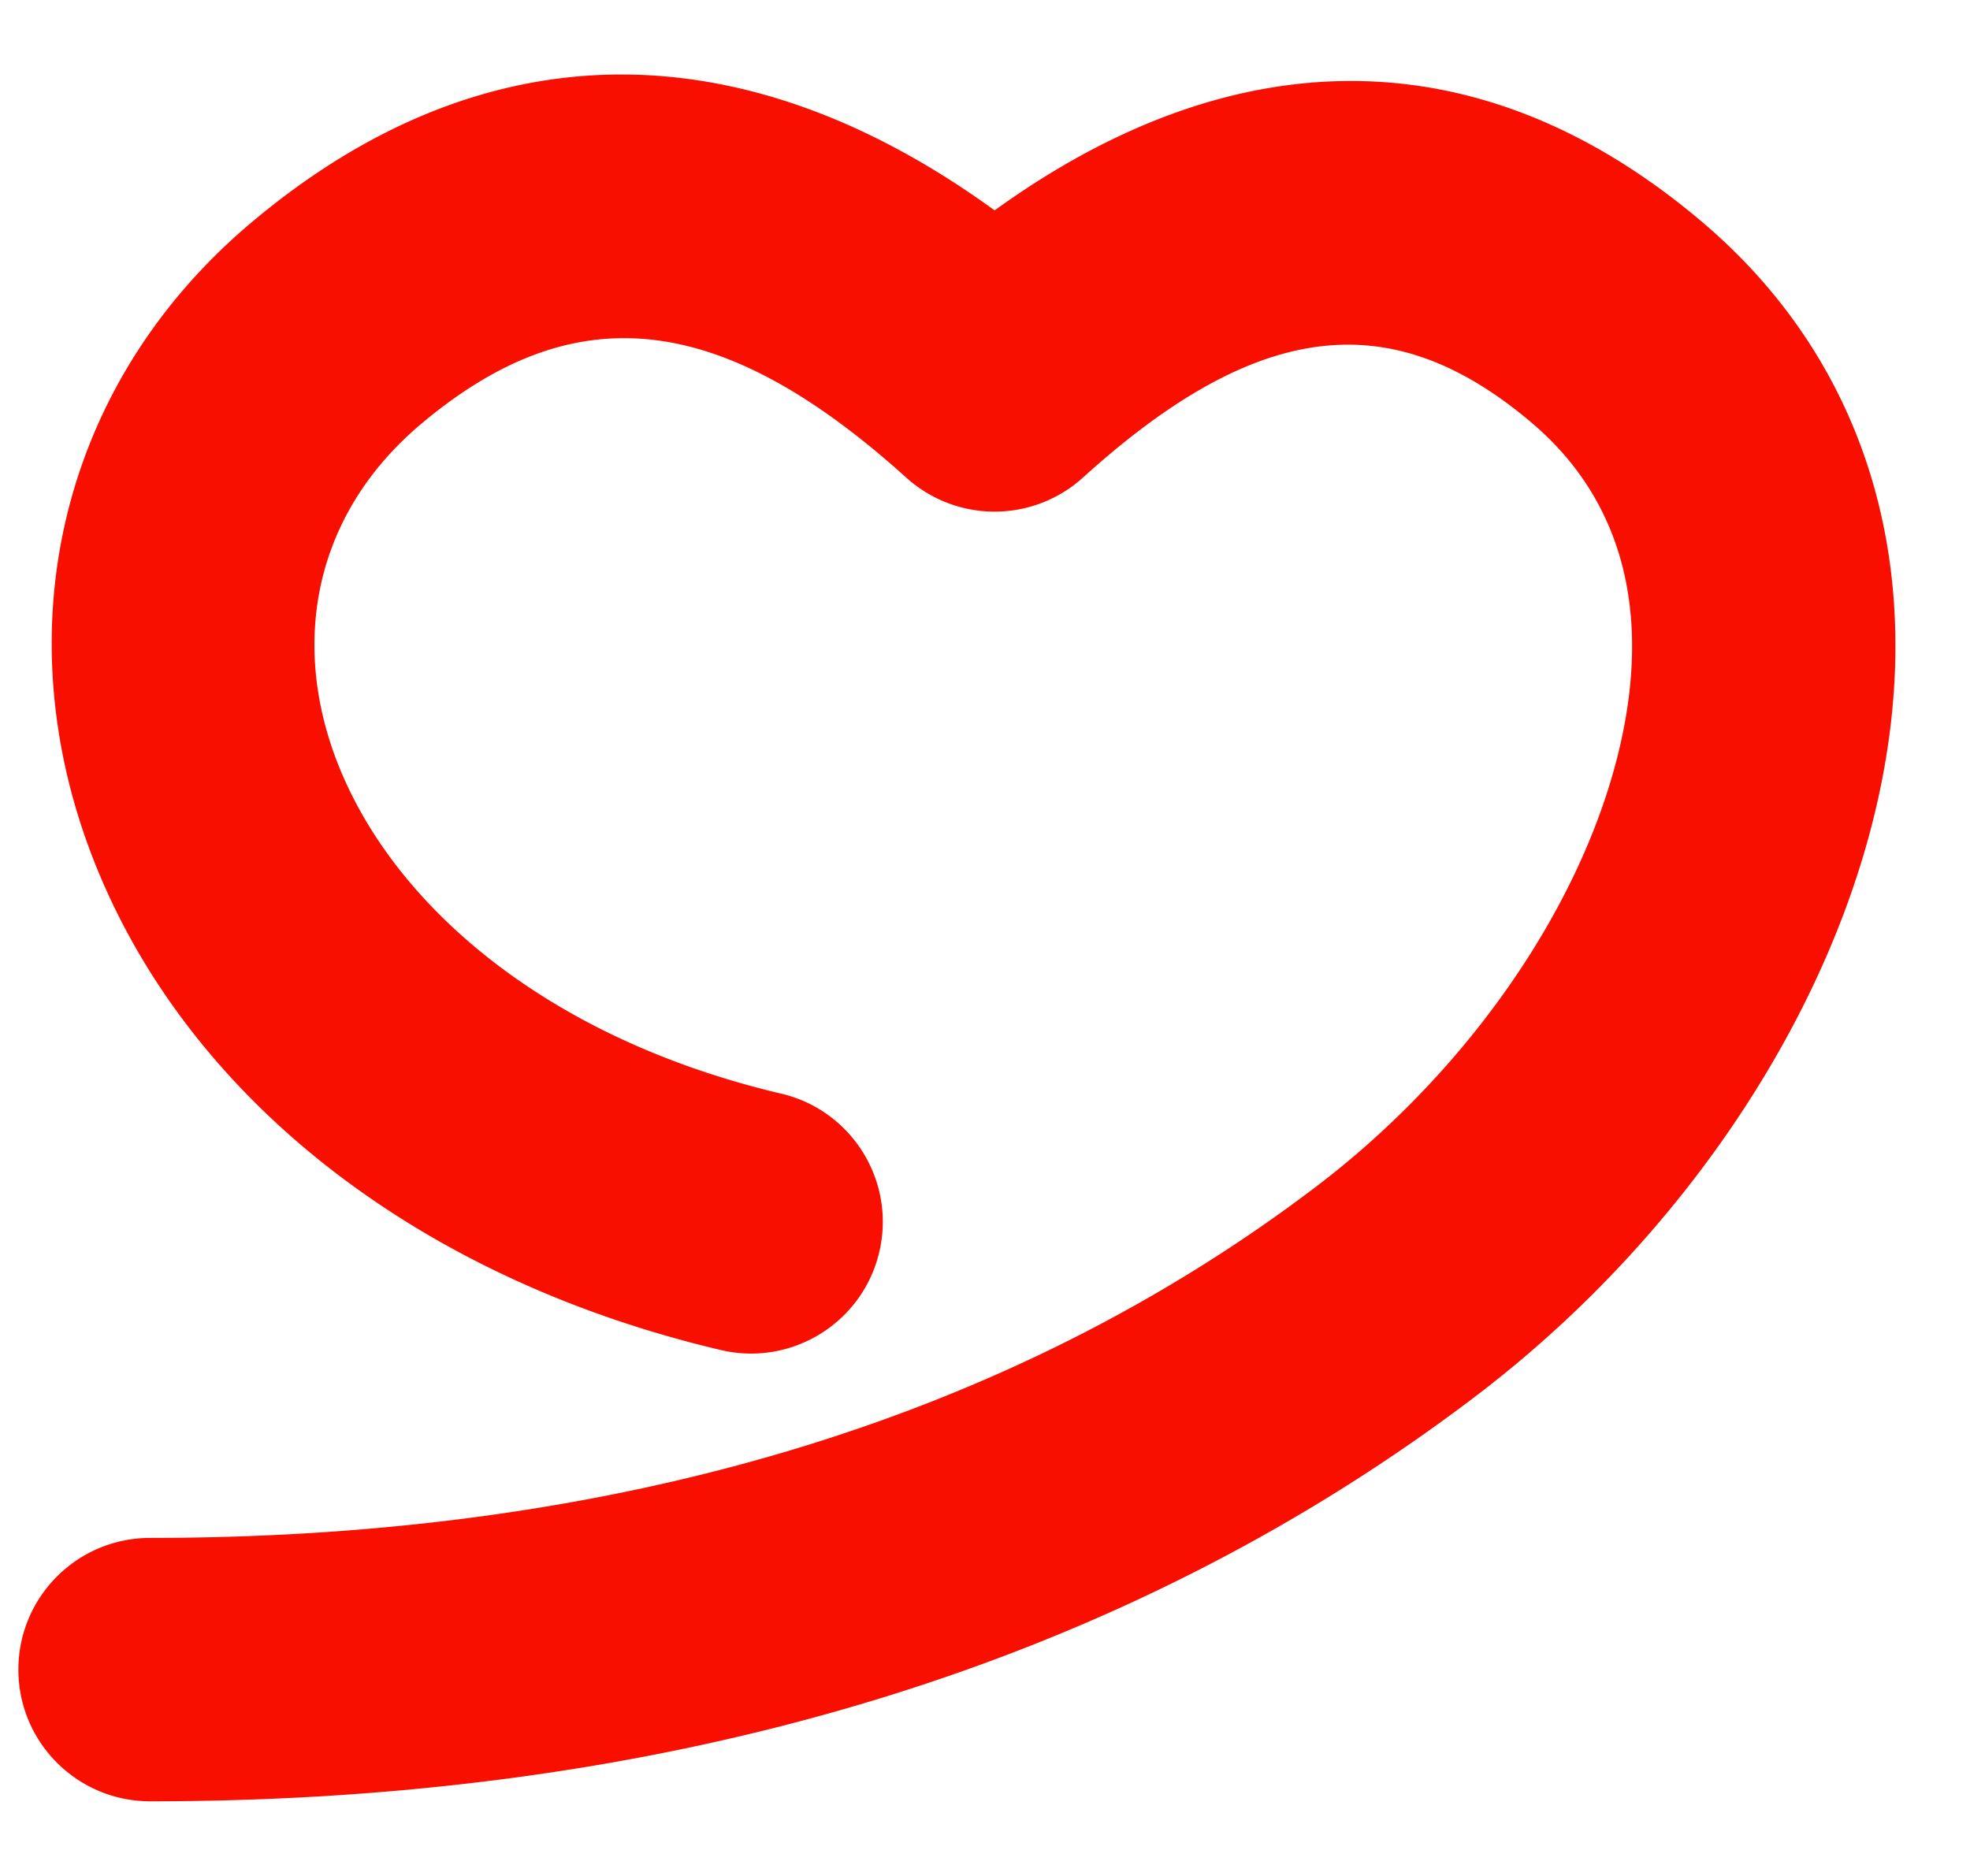 <?xml version="1.0" encoding="UTF-8"?>
<svg xmlns="http://www.w3.org/2000/svg" width="210" height="200" viewBox="0 0 210 200">
  <path d="M26.842 23.686c24.555-20.646 51.962-20.779 78.707-1.6l.473.344.07-.05c25.414-18.33 51.423-18.538 74.6.652l.789.662c19.044 16.176 24.65 40.214 17.705 65.576-6.09 22.238-21.507 44.082-41.828 59.541C119.444 177.656 71.412 192.04 16 192.04c-7.754 0-14.04-6.286-14.04-14.04S8.246 163.96 16 163.96c49.57 0 91.624-12.594 124.356-37.497 15.564-11.84 27.344-28.53 31.747-44.609 4.242-15.493 1.28-28.196-8.801-36.759-14.766-12.542-29.04-11.228-47.853 5.815a14.04 14.04 0 0 1-18.831.02C76.663 32.924 61.09 31.576 44.913 45.178c-24.615 20.697-8.231 60.446 38.368 71.42 7.548 1.777 12.226 9.337 10.448 16.884-1.777 7.548-9.337 12.226-16.884 10.448-32.2-7.583-56.305-26.593-66.414-51.121C.175 67.928 6.102 41.125 26.84 23.686Z" fill="#F80F00"></path>
</svg>
